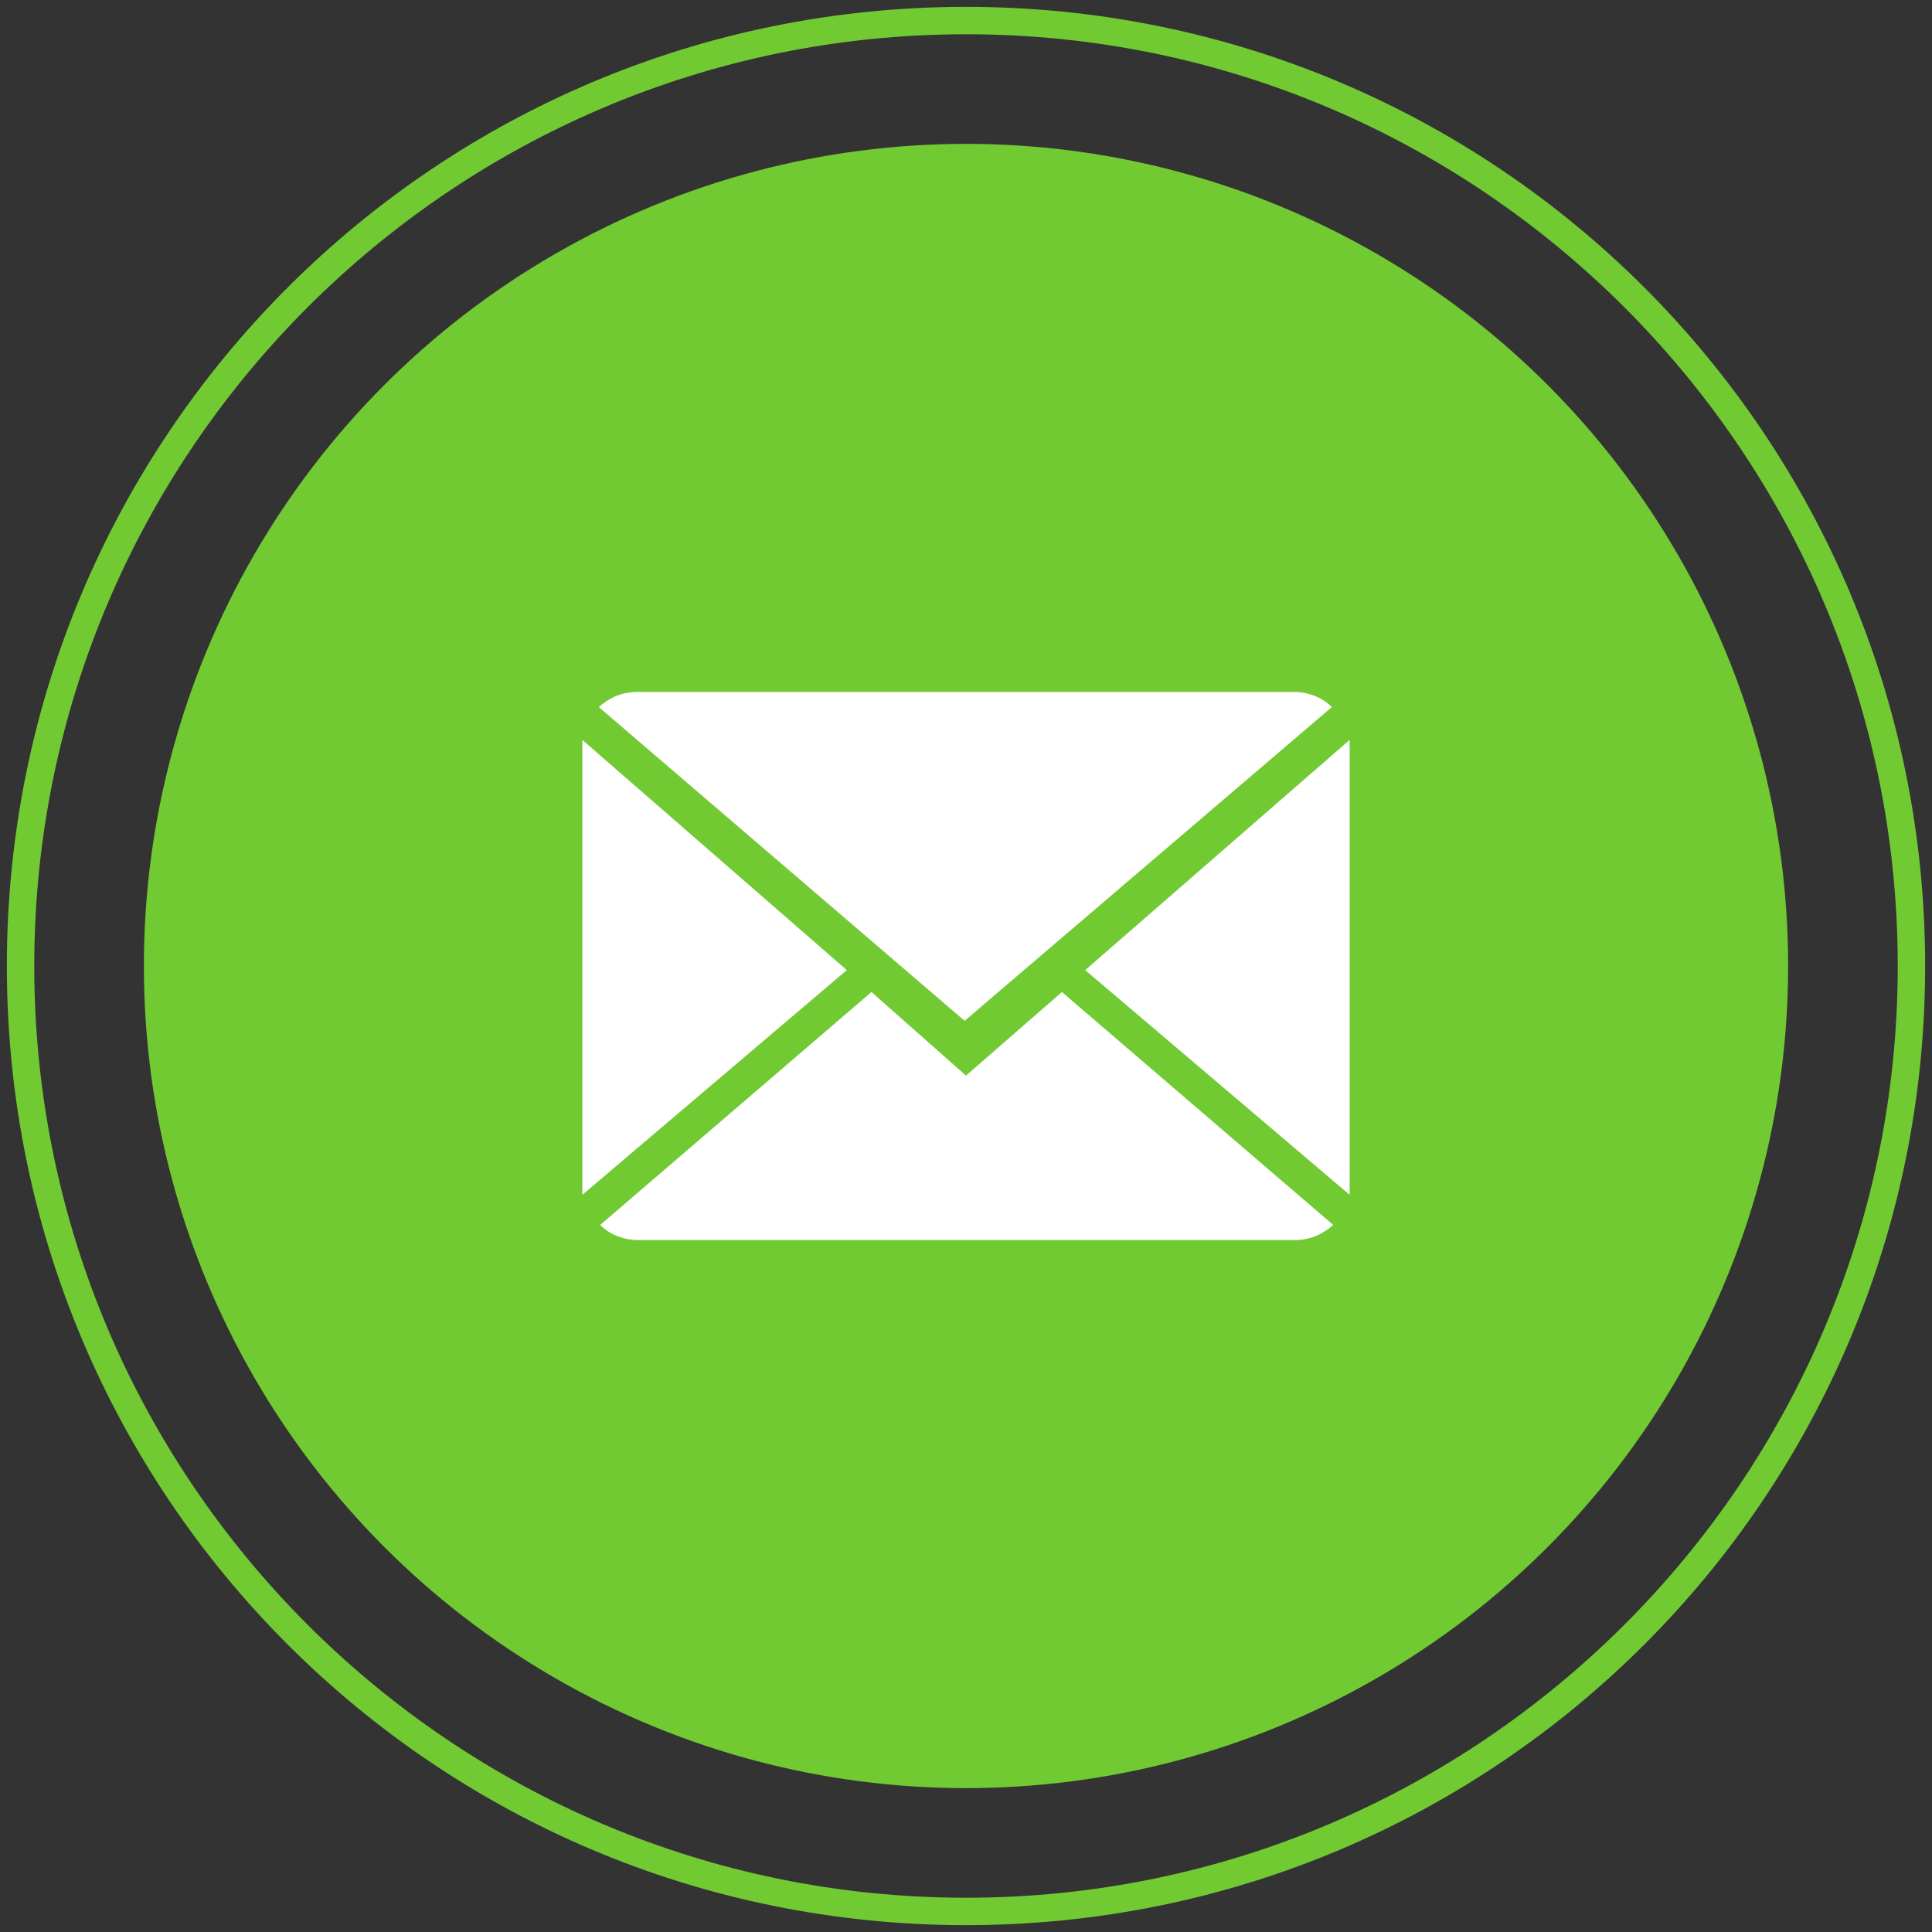 <?xml version="1.0" encoding="utf-8"?>
<!-- Generator: Adobe Illustrator 22.1.0, SVG Export Plug-In . SVG Version: 6.00 Build 0)  -->
<svg version="1.1" id="bg_circle" xmlns="http://www.w3.org/2000/svg" xmlns:xlink="http://www.w3.org/1999/xlink" x="0px" y="0px"
	 viewBox="0 0 141 141" style="enable-background:new 0 0 141 141;" xml:space="preserve">
<rect x="0" y="0" width="141" height="141" fill="#333333" stroke="none"/>
<style type="text/css">
	.st0{fill:#72CA33;}
	.st1{fill:#FFFFFF;}
</style>
<g>
	<g>
		<g>
			<circle class="st0" cx="70.5" cy="70.5" r="60"/>
		</g>
		<path class="st0" d="M70.5,2.5c37.5,0,68,30.5,68,68s-30.5,68-68,68s-68-30.5-68-68S33,2.5,70.5,2.5 M70.5,0.5
			c-38.7,0-70,31.3-70,70s31.3,70,70,70s70-31.3,70-70S109.2,0.5,70.5,0.5L70.5,0.5z"/>
	</g>
	<g>
		<g>
			<path class="st1" d="M70.5,78.5l-6.9-6.1l-19.8,17c0.7,0.7,1.7,1.1,2.8,1.1h47.9c1.1,0,2-0.4,2.8-1.1l-19.8-17L70.5,78.5z"/>
			<path class="st1" d="M97.2,51.6c-0.7-0.7-1.7-1.1-2.8-1.1H46.5c-1.1,0-2,0.4-2.8,1.1l26.7,22.9L97.2,51.6z"/>
			<polygon class="st1" points="42.5,54 42.5,87.2 61.8,70.8 			"/>
			<polygon class="st1" points="79.2,70.8 98.5,87.2 98.5,54 			"/>
		</g>
	</g>
</g>
</svg>
